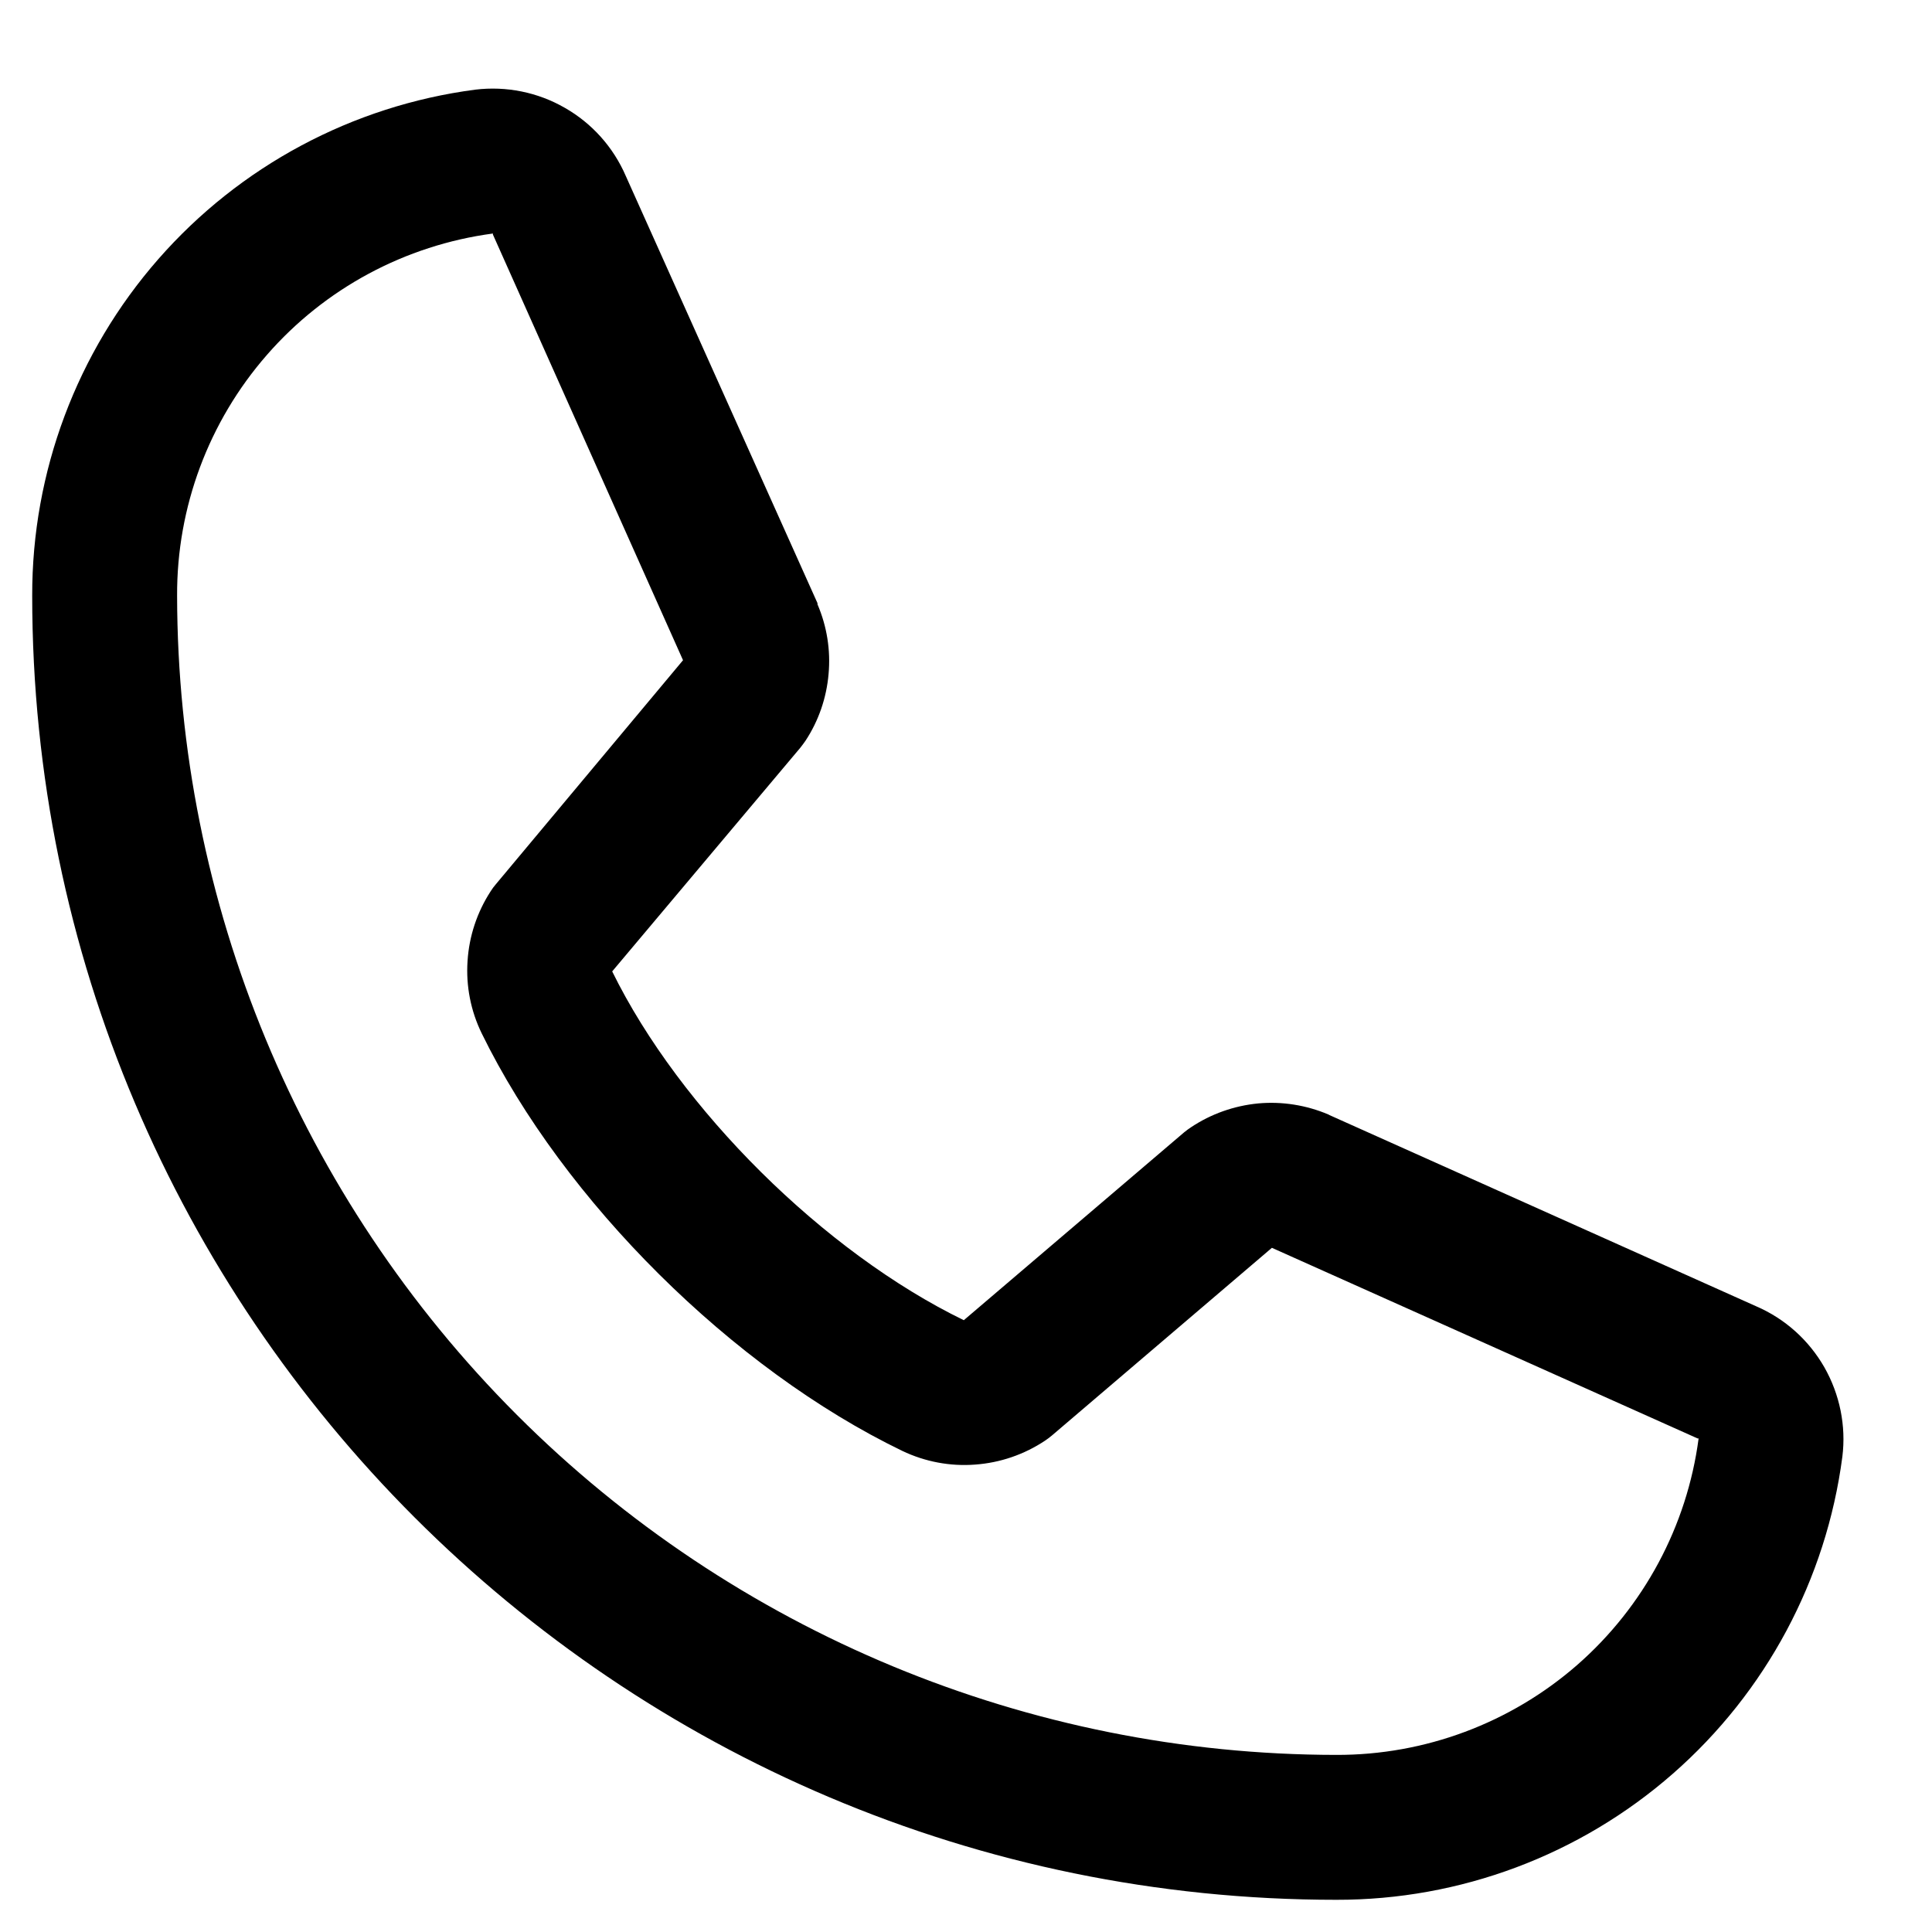<svg width="15" height="15" viewBox="0 0 15 15" fill="none" xmlns="http://www.w3.org/2000/svg">
<path id="Vector" d="M13.635 10.142L10.323 8.658L10.314 8.653C10.142 8.58 9.954 8.55 9.768 8.567C9.582 8.585 9.403 8.648 9.247 8.752C9.229 8.764 9.211 8.777 9.194 8.791L7.483 10.25C6.399 9.723 5.279 8.613 4.753 7.542L6.214 5.805C6.228 5.787 6.241 5.77 6.254 5.751C6.356 5.596 6.417 5.418 6.433 5.233C6.45 5.048 6.42 4.862 6.347 4.692V4.683L4.858 1.365C4.762 1.143 4.596 0.957 4.385 0.837C4.175 0.716 3.931 0.667 3.69 0.696C2.737 0.821 1.862 1.289 1.229 2.012C0.596 2.735 0.248 3.664 0.25 4.625C0.25 10.208 4.792 14.75 10.375 14.75C11.336 14.752 12.265 14.404 12.988 13.771C13.711 13.138 14.179 12.263 14.304 11.31C14.334 11.07 14.284 10.826 14.164 10.615C14.043 10.404 13.858 10.238 13.635 10.142ZM10.375 13.625C7.989 13.623 5.701 12.673 4.014 10.986C2.327 9.299 1.378 7.011 1.375 4.625C1.372 3.938 1.62 3.274 2.071 2.757C2.522 2.239 3.146 1.904 3.827 1.813C3.827 1.815 3.827 1.818 3.827 1.821L5.303 5.126L3.85 6.865C3.835 6.882 3.822 6.9 3.81 6.919C3.704 7.082 3.642 7.269 3.63 7.462C3.617 7.656 3.655 7.849 3.74 8.023C4.377 9.326 5.689 10.629 7.006 11.265C7.182 11.349 7.377 11.386 7.571 11.371C7.765 11.357 7.952 11.293 8.114 11.185C8.132 11.173 8.149 11.16 8.166 11.146L9.875 9.688L13.18 11.168C13.18 11.168 13.185 11.168 13.188 11.168C13.098 11.849 12.762 12.475 12.245 12.927C11.727 13.379 11.062 13.627 10.375 13.625Z" fill="black"/>
</svg>
